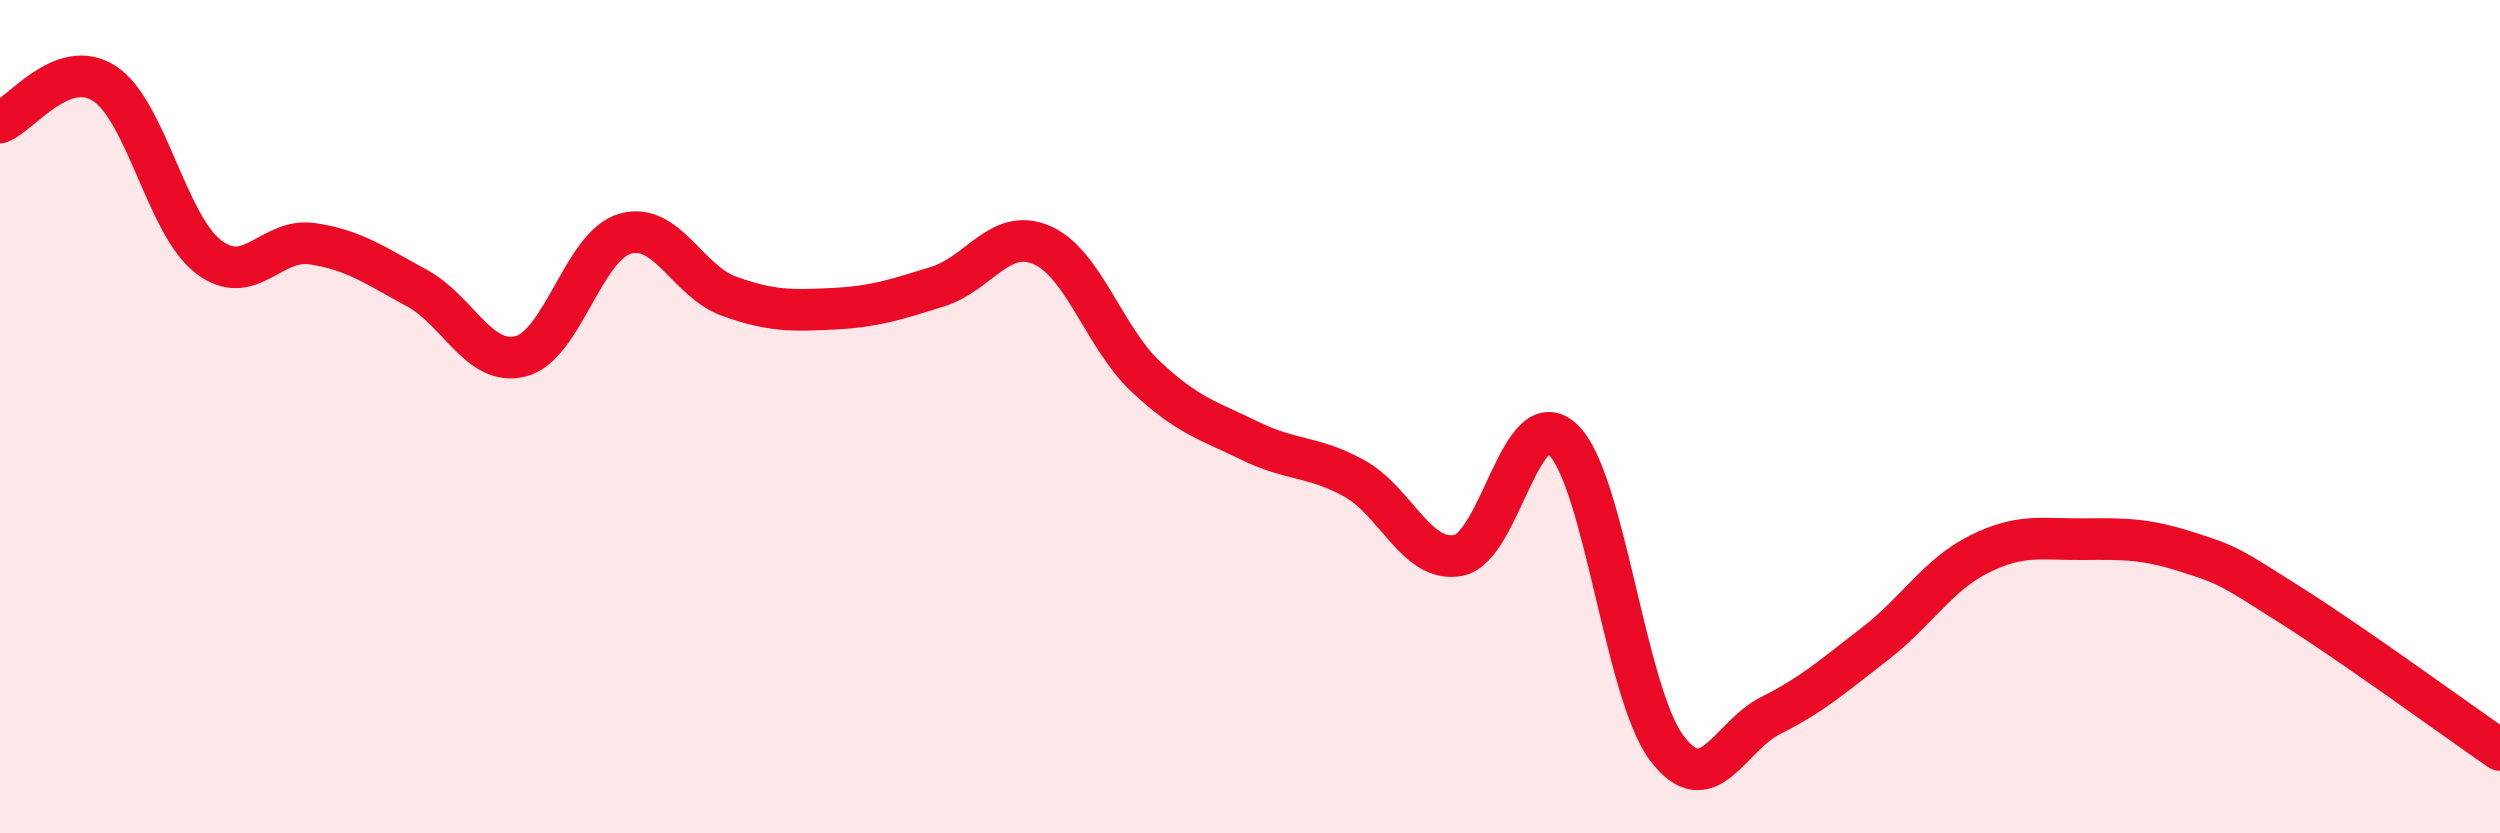
    <svg width="60" height="20" viewBox="0 0 60 20" xmlns="http://www.w3.org/2000/svg">
      <path
        d="M 0,2.94 C 0.5,2.75 1.5,1.36 2.5,2 C 3.5,2.64 4,5.39 5,6.16 C 6,6.93 6.5,5.7 7.5,5.85 C 8.5,6 9,6.37 10,6.91 C 11,7.45 11.5,8.81 12.5,8.55 C 13.5,8.29 14,5.9 15,5.61 C 16,5.32 16.5,6.75 17.5,7.11 C 18.5,7.47 19,7.46 20,7.41 C 21,7.36 21.5,7.19 22.5,6.88 C 23.5,6.57 24,5.45 25,5.88 C 26,6.31 26.5,8.1 27.5,9.04 C 28.5,9.98 29,10.09 30,10.58 C 31,11.07 31.5,10.93 32.5,11.48 C 33.5,12.03 34,13.52 35,13.33 C 36,13.14 36.5,9.62 37.5,10.54 C 38.5,11.46 39,16.62 40,17.95 C 41,19.28 41.5,17.67 42.5,17.17 C 43.5,16.67 44,16.22 45,15.45 C 46,14.68 46.5,13.8 47.5,13.3 C 48.5,12.8 49,12.95 50,12.94 C 51,12.93 51.5,12.93 52.5,13.25 C 53.5,13.57 53.5,13.59 55,14.54 C 56.5,15.49 59,17.31 60,18L60 20L0 20Z"
        fill="#EB0A25"
        opacity="0.1"
        stroke-linecap="round"
        stroke-linejoin="round"
      />
      <path
        d="M 0,2.94 C 0.5,2.75 1.5,1.36 2.5,2 C 3.5,2.64 4,5.39 5,6.16 C 6,6.93 6.5,5.7 7.5,5.85 C 8.5,6 9,6.37 10,6.91 C 11,7.45 11.5,8.81 12.5,8.55 C 13.5,8.29 14,5.9 15,5.61 C 16,5.32 16.5,6.75 17.5,7.11 C 18.5,7.47 19,7.46 20,7.41 C 21,7.36 21.5,7.19 22.5,6.88 C 23.5,6.57 24,5.45 25,5.88 C 26,6.31 26.5,8.1 27.5,9.04 C 28.5,9.98 29,10.09 30,10.58 C 31,11.07 31.5,10.93 32.5,11.48 C 33.5,12.03 34,13.52 35,13.33 C 36,13.14 36.5,9.62 37.5,10.54 C 38.5,11.46 39,16.62 40,17.95 C 41,19.28 41.5,17.67 42.5,17.17 C 43.5,16.67 44,16.22 45,15.45 C 46,14.68 46.5,13.8 47.5,13.3 C 48.5,12.8 49,12.95 50,12.94 C 51,12.93 51.5,12.93 52.5,13.25 C 53.5,13.57 53.5,13.59 55,14.54 C 56.5,15.49 59,17.31 60,18"
        stroke="#EB0A25"
        stroke-width="1"
        fill="none"
        stroke-linecap="round"
        stroke-linejoin="round"
      />
    </svg>
  